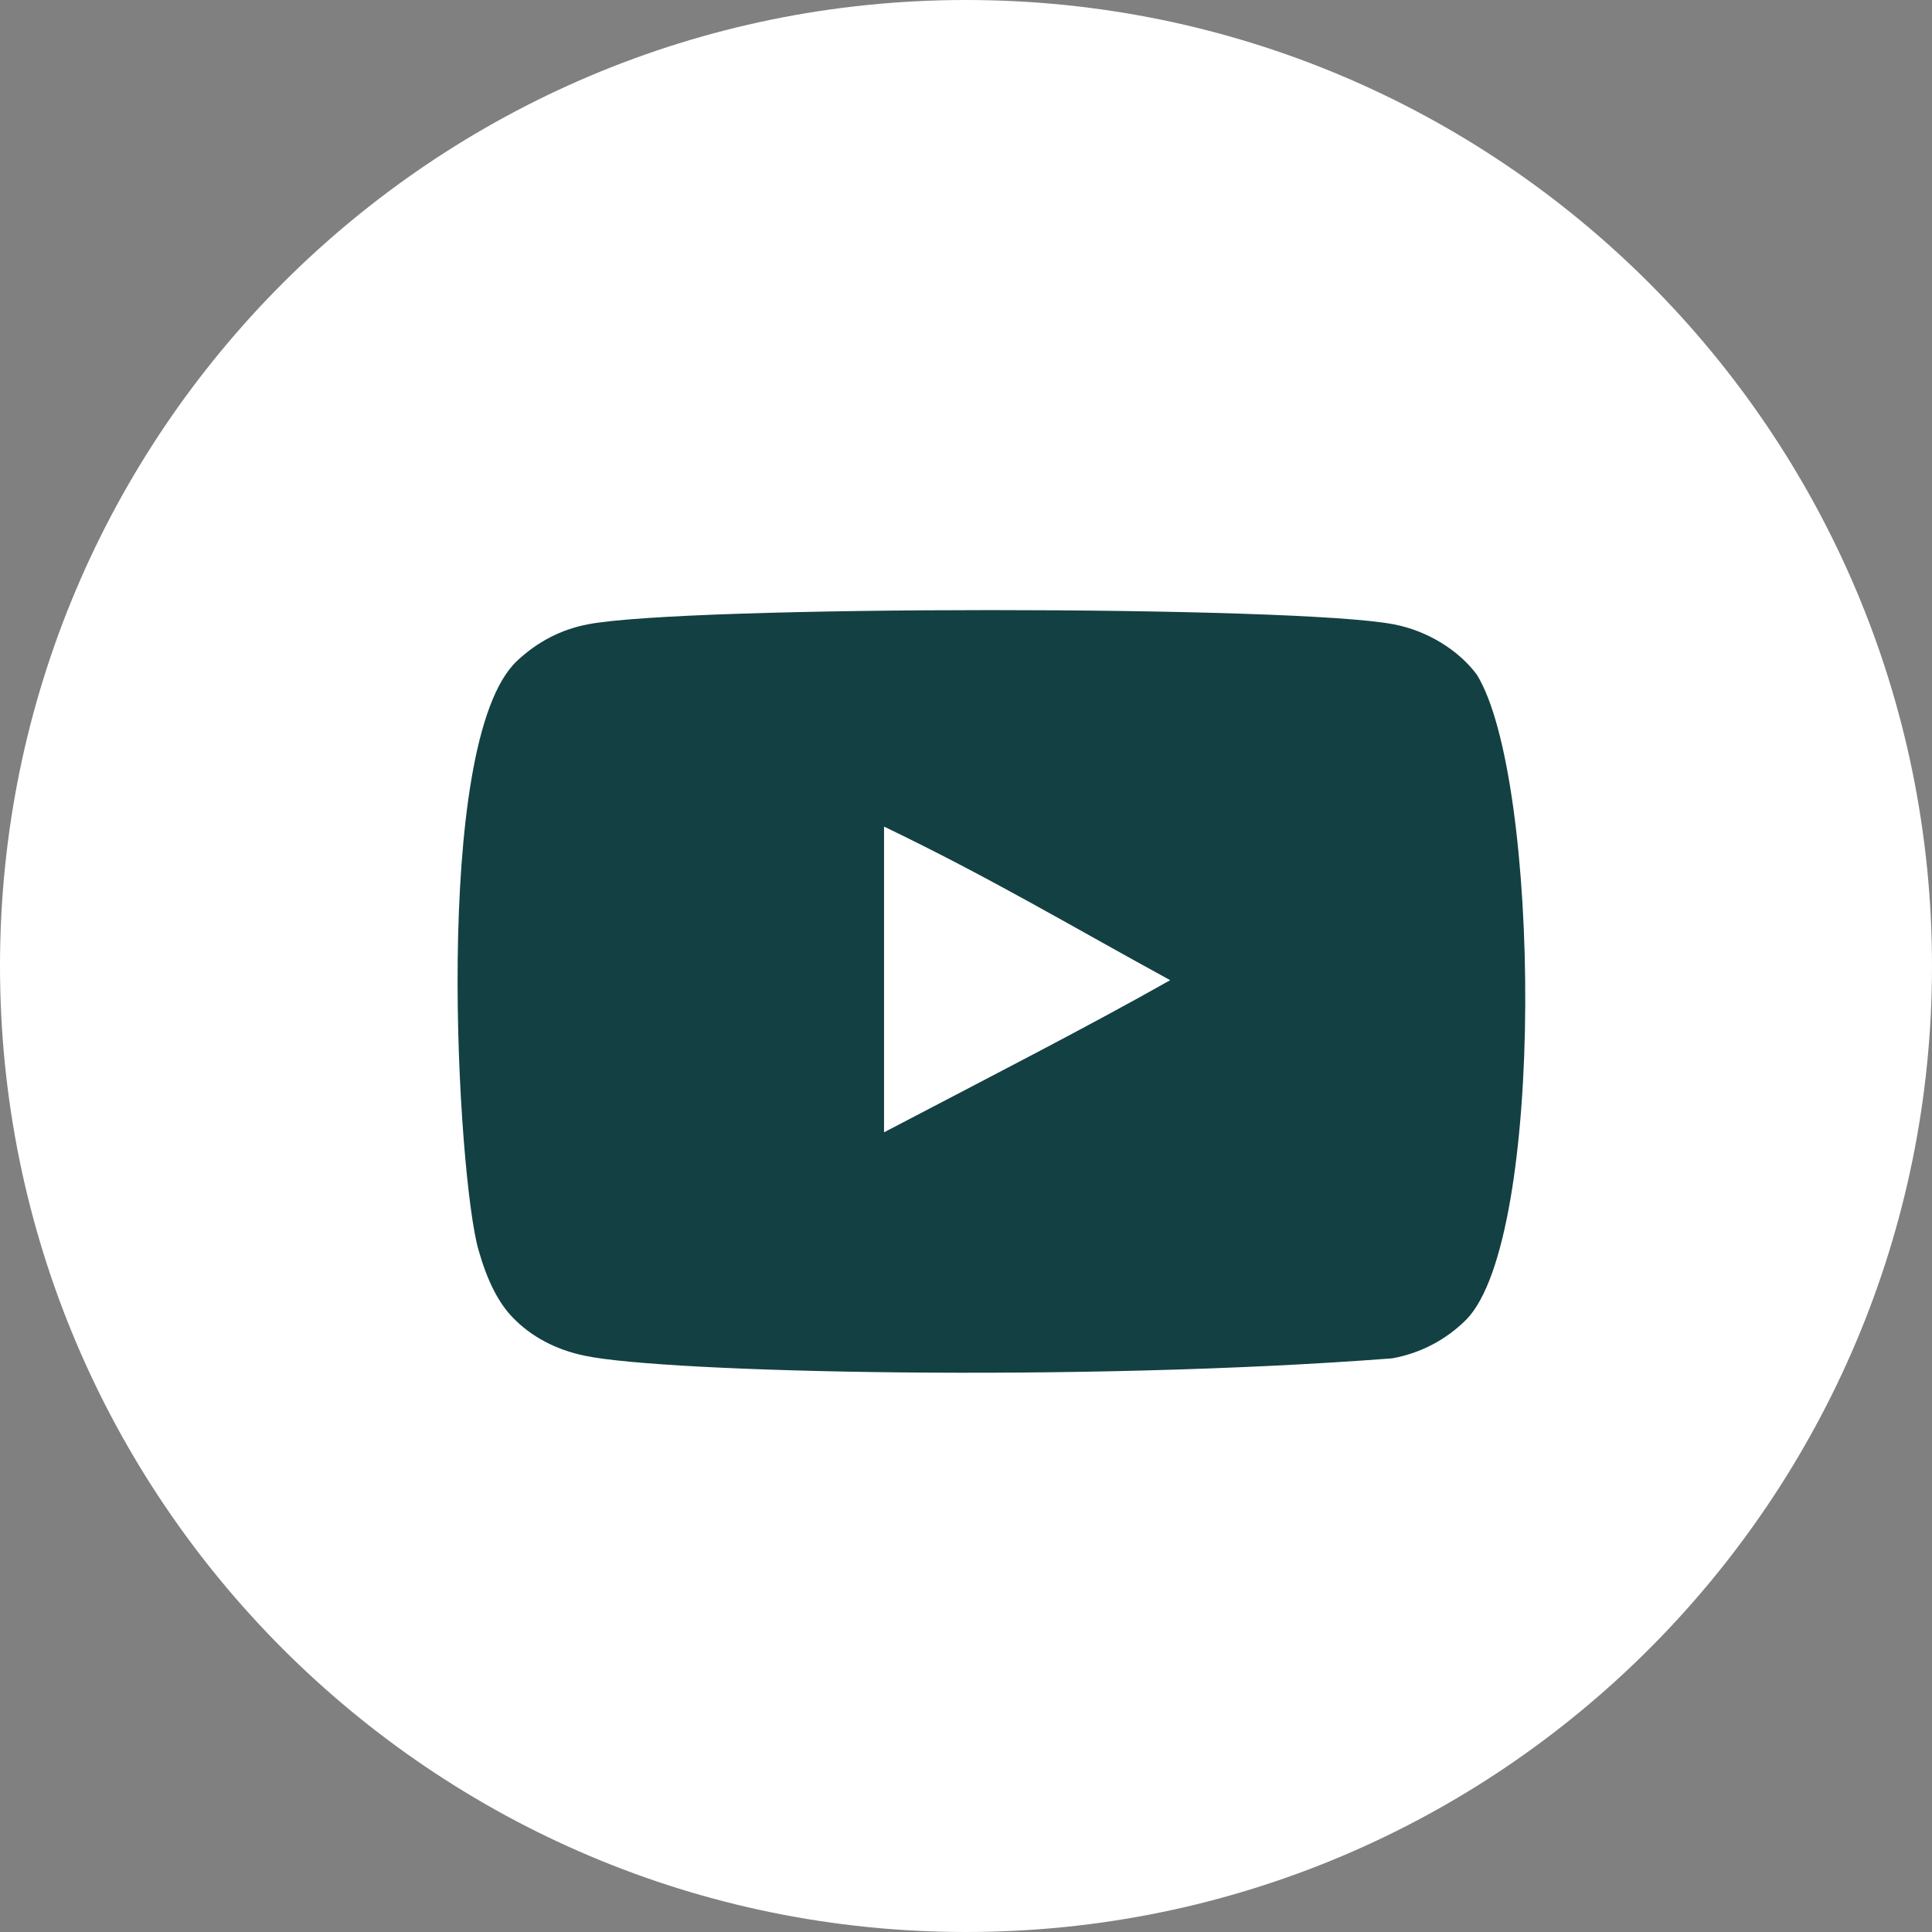 <?xml version="1.0" encoding="UTF-8"?> <svg xmlns="http://www.w3.org/2000/svg" width="38" height="38" viewBox="0 0 38 38" fill="none"><rect x="0" y="0" width="38" height="38" fill="#808080" stroke="none"/> <g clip-path="url(#clip0_395_1381)"> <path d="M19 38C29.493 38 38 29.493 38 19C38 8.507 29.493 0 19 0C8.507 0 0 8.507 0 19C0 29.493 8.507 38 19 38Z" fill="white"></path> <path fill-rule="evenodd" clip-rule="evenodd" d="M17.388 22.271V16.258C19.48 17.263 21.1 18.233 23.016 19.279C21.436 20.173 19.48 21.177 17.388 22.271ZM29.046 13.268C28.685 12.783 28.07 12.405 27.415 12.28C25.491 11.907 13.485 11.906 11.561 12.28C11.036 12.38 10.569 12.623 10.167 13.001C8.475 14.603 9.005 23.198 9.413 24.59C9.584 25.193 9.806 25.628 10.085 25.913C10.445 26.29 10.938 26.55 11.504 26.666C13.088 27.001 21.251 27.188 27.381 26.717C27.946 26.616 28.446 26.348 28.84 25.955C30.405 24.359 30.299 15.281 29.046 13.268Z" fill="#134043"></path> </g> <defs> <clipPath id="clip0_395_1381"> <rect width="38" height="38" fill="white"></rect> </clipPath> </defs> </svg> 